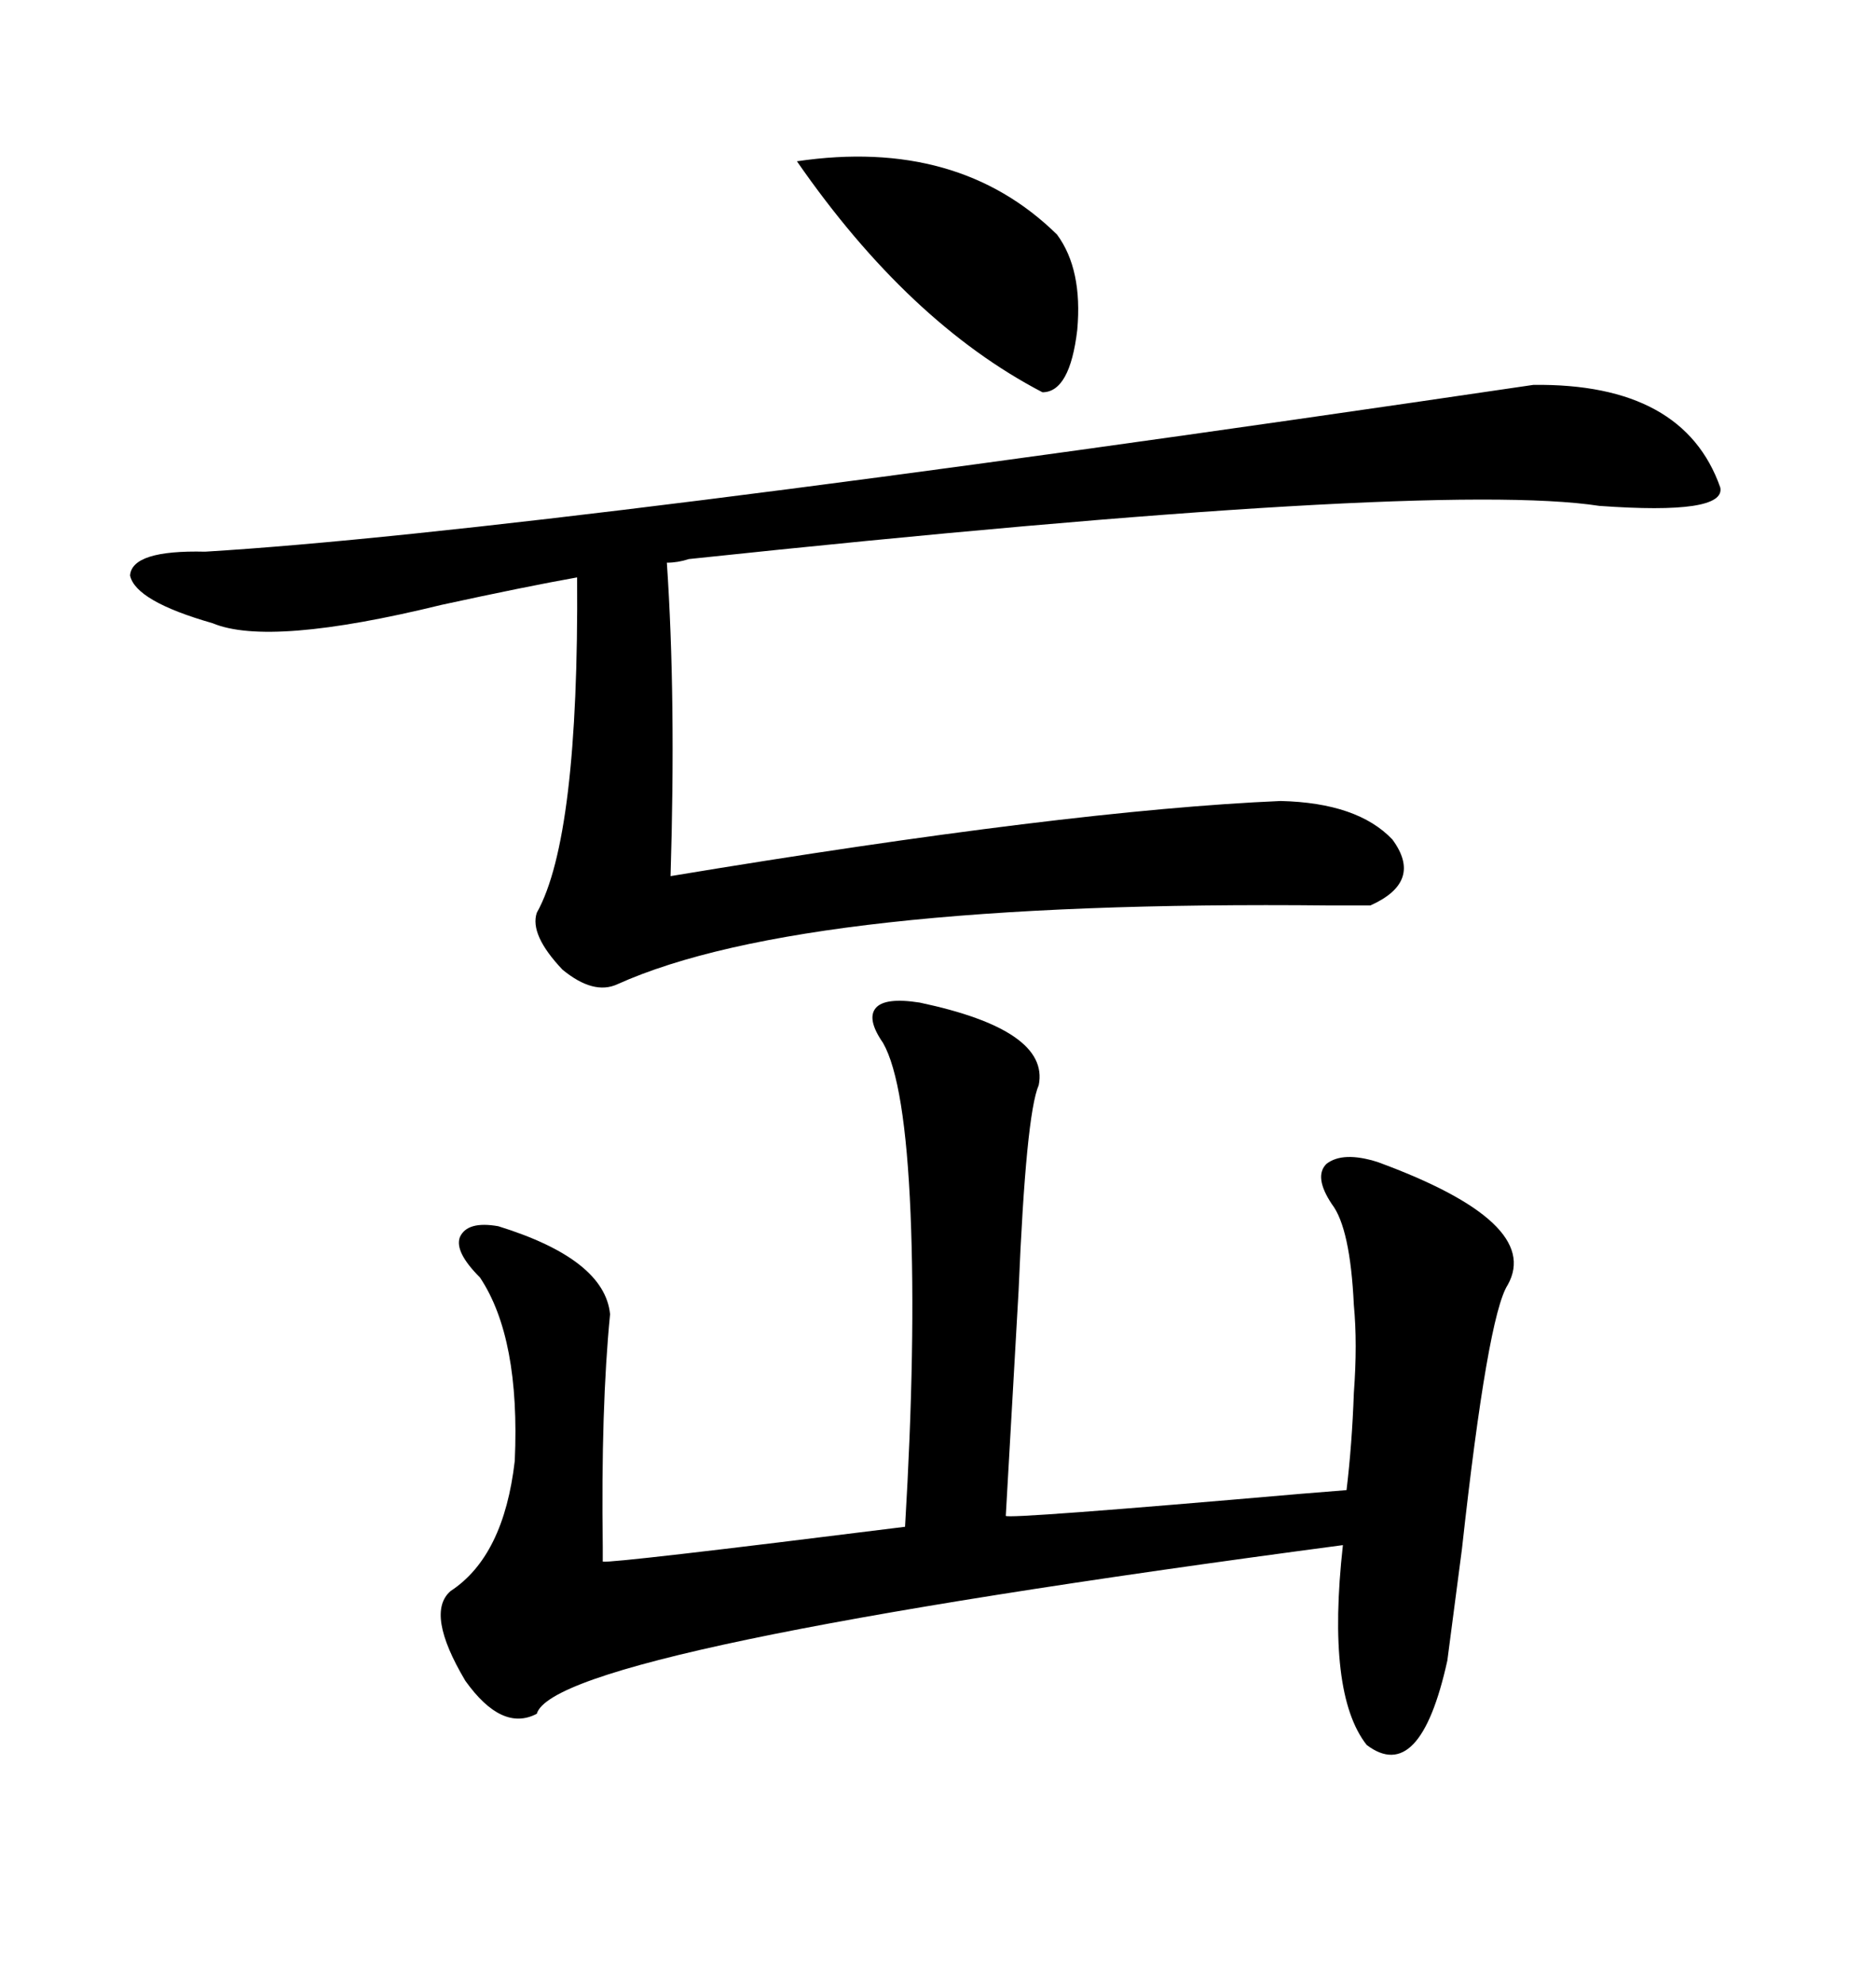 <svg xmlns="http://www.w3.org/2000/svg" xmlns:xlink="http://www.w3.org/1999/xlink" width="300" height="317.285"><path d="M147.07 160.25L147.07 160.25Q167.87 164.65 166.11 173.44L166.11 173.44Q164.06 178.13 162.89 206.25L162.89 206.25Q161.72 226.76 160.84 242.29L160.84 242.29Q160.84 242.87 208.01 238.77L208.01 238.77Q215.33 238.18 215.33 238.18L215.33 238.18Q216.21 230.86 216.50 222.66L216.50 222.66Q217.09 214.75 216.50 208.59L216.50 208.59Q215.92 196.29 212.99 192.48L212.99 192.48Q210.06 188.09 212.11 186.04L212.11 186.04Q214.75 183.98 220.31 185.74L220.31 185.74Q246.68 195.41 241.11 205.37L241.11 205.37Q237.89 210.35 233.79 247.56L233.79 247.56Q232.03 261.04 231.45 265.43L231.45 265.43Q227.05 285.35 218.55 278.91L218.55 278.91Q212.11 270.70 214.75 246.97L214.75 246.97Q88.77 263.67 85.84 273.93L85.84 273.93Q80.27 276.86 74.41 268.65L74.41 268.65Q67.97 257.81 72.07 254.30L72.07 254.30Q80.57 248.73 82.32 233.50L82.32 233.50Q83.20 213.87 76.76 204.20L76.76 204.20Q72.66 200.10 73.54 197.75L73.54 197.75Q74.71 195.12 79.69 196.00L79.69 196.00Q96.68 201.27 97.56 210.06L97.56 210.06Q96.09 225 96.39 247.27L96.39 247.27Q96.39 249.02 96.39 249.61L96.39 249.61Q97.85 249.90 144.73 244.04L144.73 244.04Q146.48 214.75 145.61 193.95L145.61 193.95Q144.73 172.85 141.21 166.70L141.21 166.70Q138.57 162.89 140.04 161.13L140.04 161.13Q141.50 159.38 147.07 160.25ZM245.21 61.52L245.21 61.52Q269.24 61.23 275.10 77.93L275.10 77.93Q275.98 82.32 255.76 80.86L255.76 80.86Q229.10 76.76 110.16 89.36L110.16 89.36Q108.40 89.94 106.64 89.94L106.64 89.94Q108.11 111.62 107.23 140.04L107.23 140.04Q170.80 129.49 204.79 128.03L204.79 128.03Q217.09 128.32 222.66 134.18L222.66 134.18Q227.64 140.92 219.14 144.73L219.14 144.73Q218.85 144.73 212.70 144.73L212.70 144.73Q128.61 143.85 98.73 157.32L98.73 157.32Q94.92 159.08 89.94 154.98L89.94 154.98Q84.67 149.41 85.84 145.90L85.84 145.90Q92.58 133.89 92.29 92.29L92.29 92.29Q84.08 93.75 70.61 96.68L70.61 96.68Q43.07 103.42 33.98 99.61L33.98 99.61Q21.68 96.09 20.80 91.99L20.80 91.99Q21.09 87.89 32.81 88.18L32.81 88.18Q86.13 84.96 245.21 61.52ZM127.44 25.78L127.44 25.78Q153.22 21.97 169.04 37.50L169.04 37.50Q173.14 43.07 172.27 52.73L172.27 52.73Q171.09 62.70 166.70 62.70L166.70 62.70Q145.31 51.56 127.44 25.78Z"/></svg>